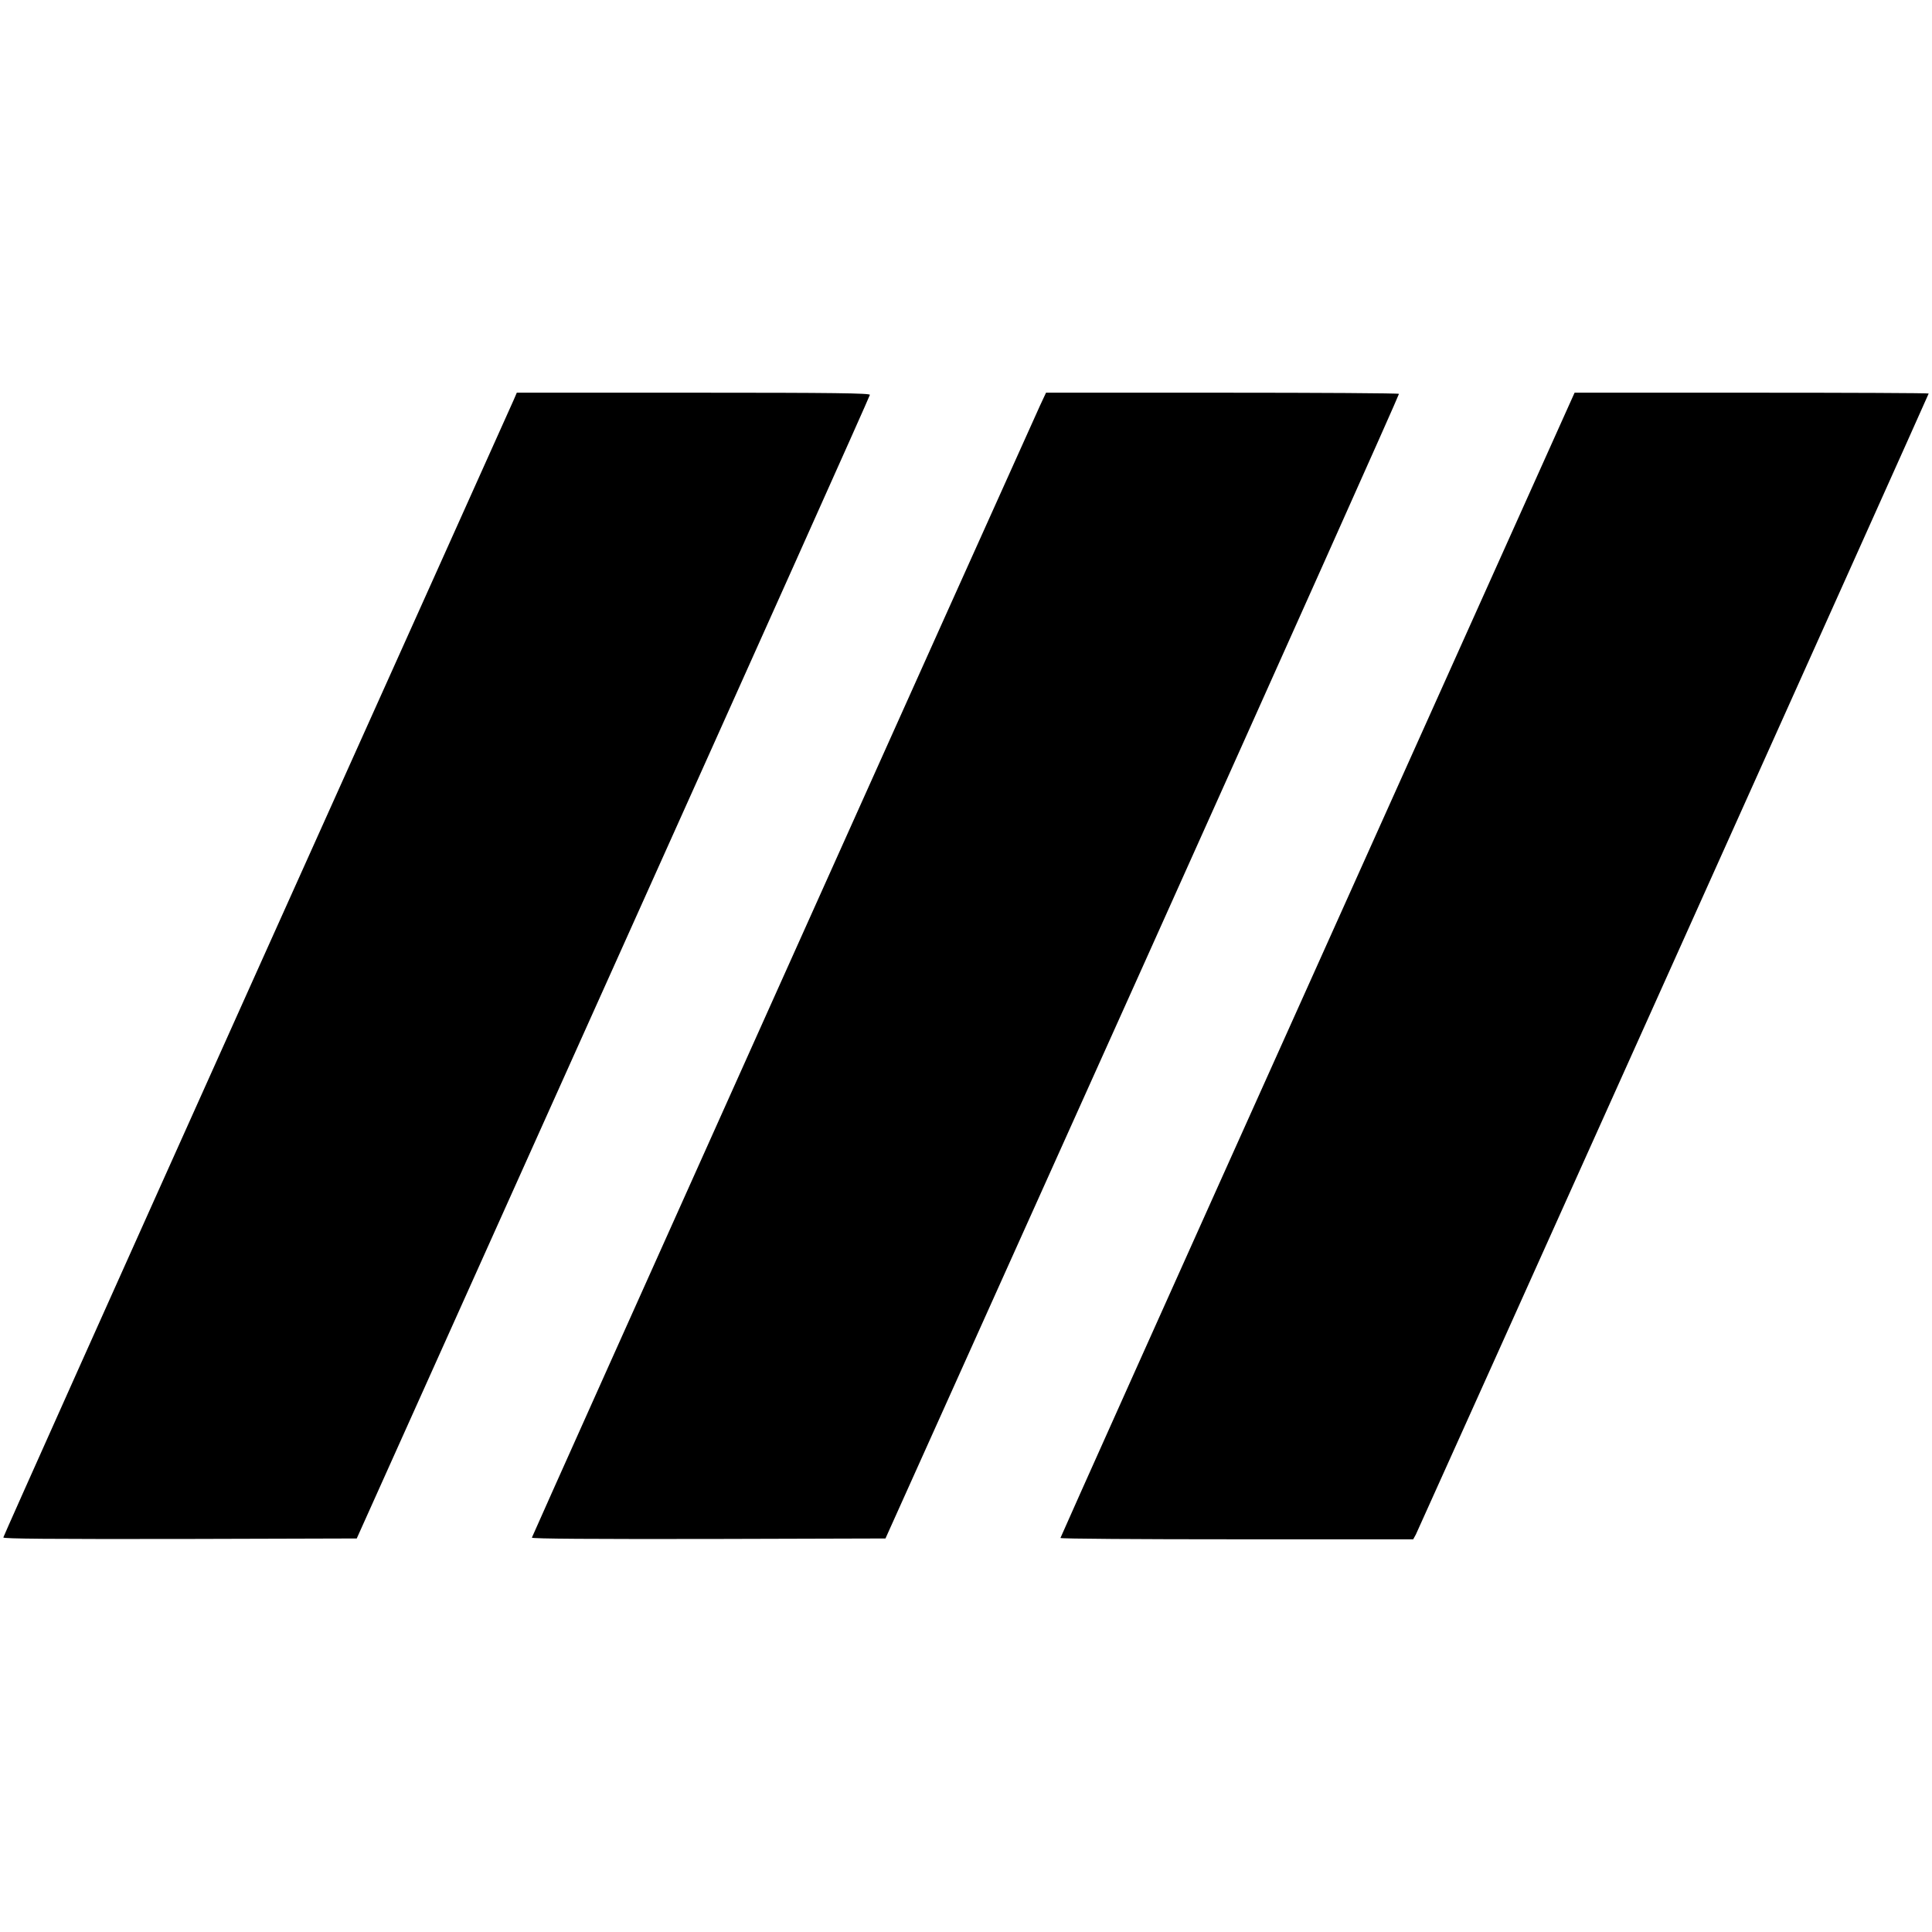 <?xml version="1.0" standalone="no"?>
<!DOCTYPE svg PUBLIC "-//W3C//DTD SVG 20010904//EN"
 "http://www.w3.org/TR/2001/REC-SVG-20010904/DTD/svg10.dtd">
<svg version="1.0" xmlns="http://www.w3.org/2000/svg"
 width="1166pt" height="1166pt" viewBox="0 0 1166 1166"
 preserveAspectRatio="xMidYMid meet">
<g transform="translate(0,1166) scale(0.1,-0.1)"
fill="#000000" stroke="none">
<path d="M3101 9248 c-10 -24 -708 -1576 -1550 -3449 -842 -1874 -1531 -3412
-1531 -3418 0 -8 287 -10 1066 -9 l1067 3 1548 3445 c852 1895 1549 3450 1549
3457 0 10 -214 13 -1065 13 l-1066 0 -18 -42z"/>
<path d="M6277 9213 c-212 -467 -3067 -6826 -3067 -6833 0 -7 369 -9 1067 -8
l1067 3 1552 3450 c853 1898 1549 3453 1547 3458 -2 4 -483 7 -1067 7 l-1063
0 -36 -77z"/>
<path d="M7952 5838 c-854 -1899 -1552 -3456 -1552 -3460 0 -5 479 -8 1065 -8
l1064 0 16 29 c20 40 3095 6880 3095 6886 0 3 -481 5 -1068 5 l-1069 0 -1551
-3452z"/>
</g>
</svg>
